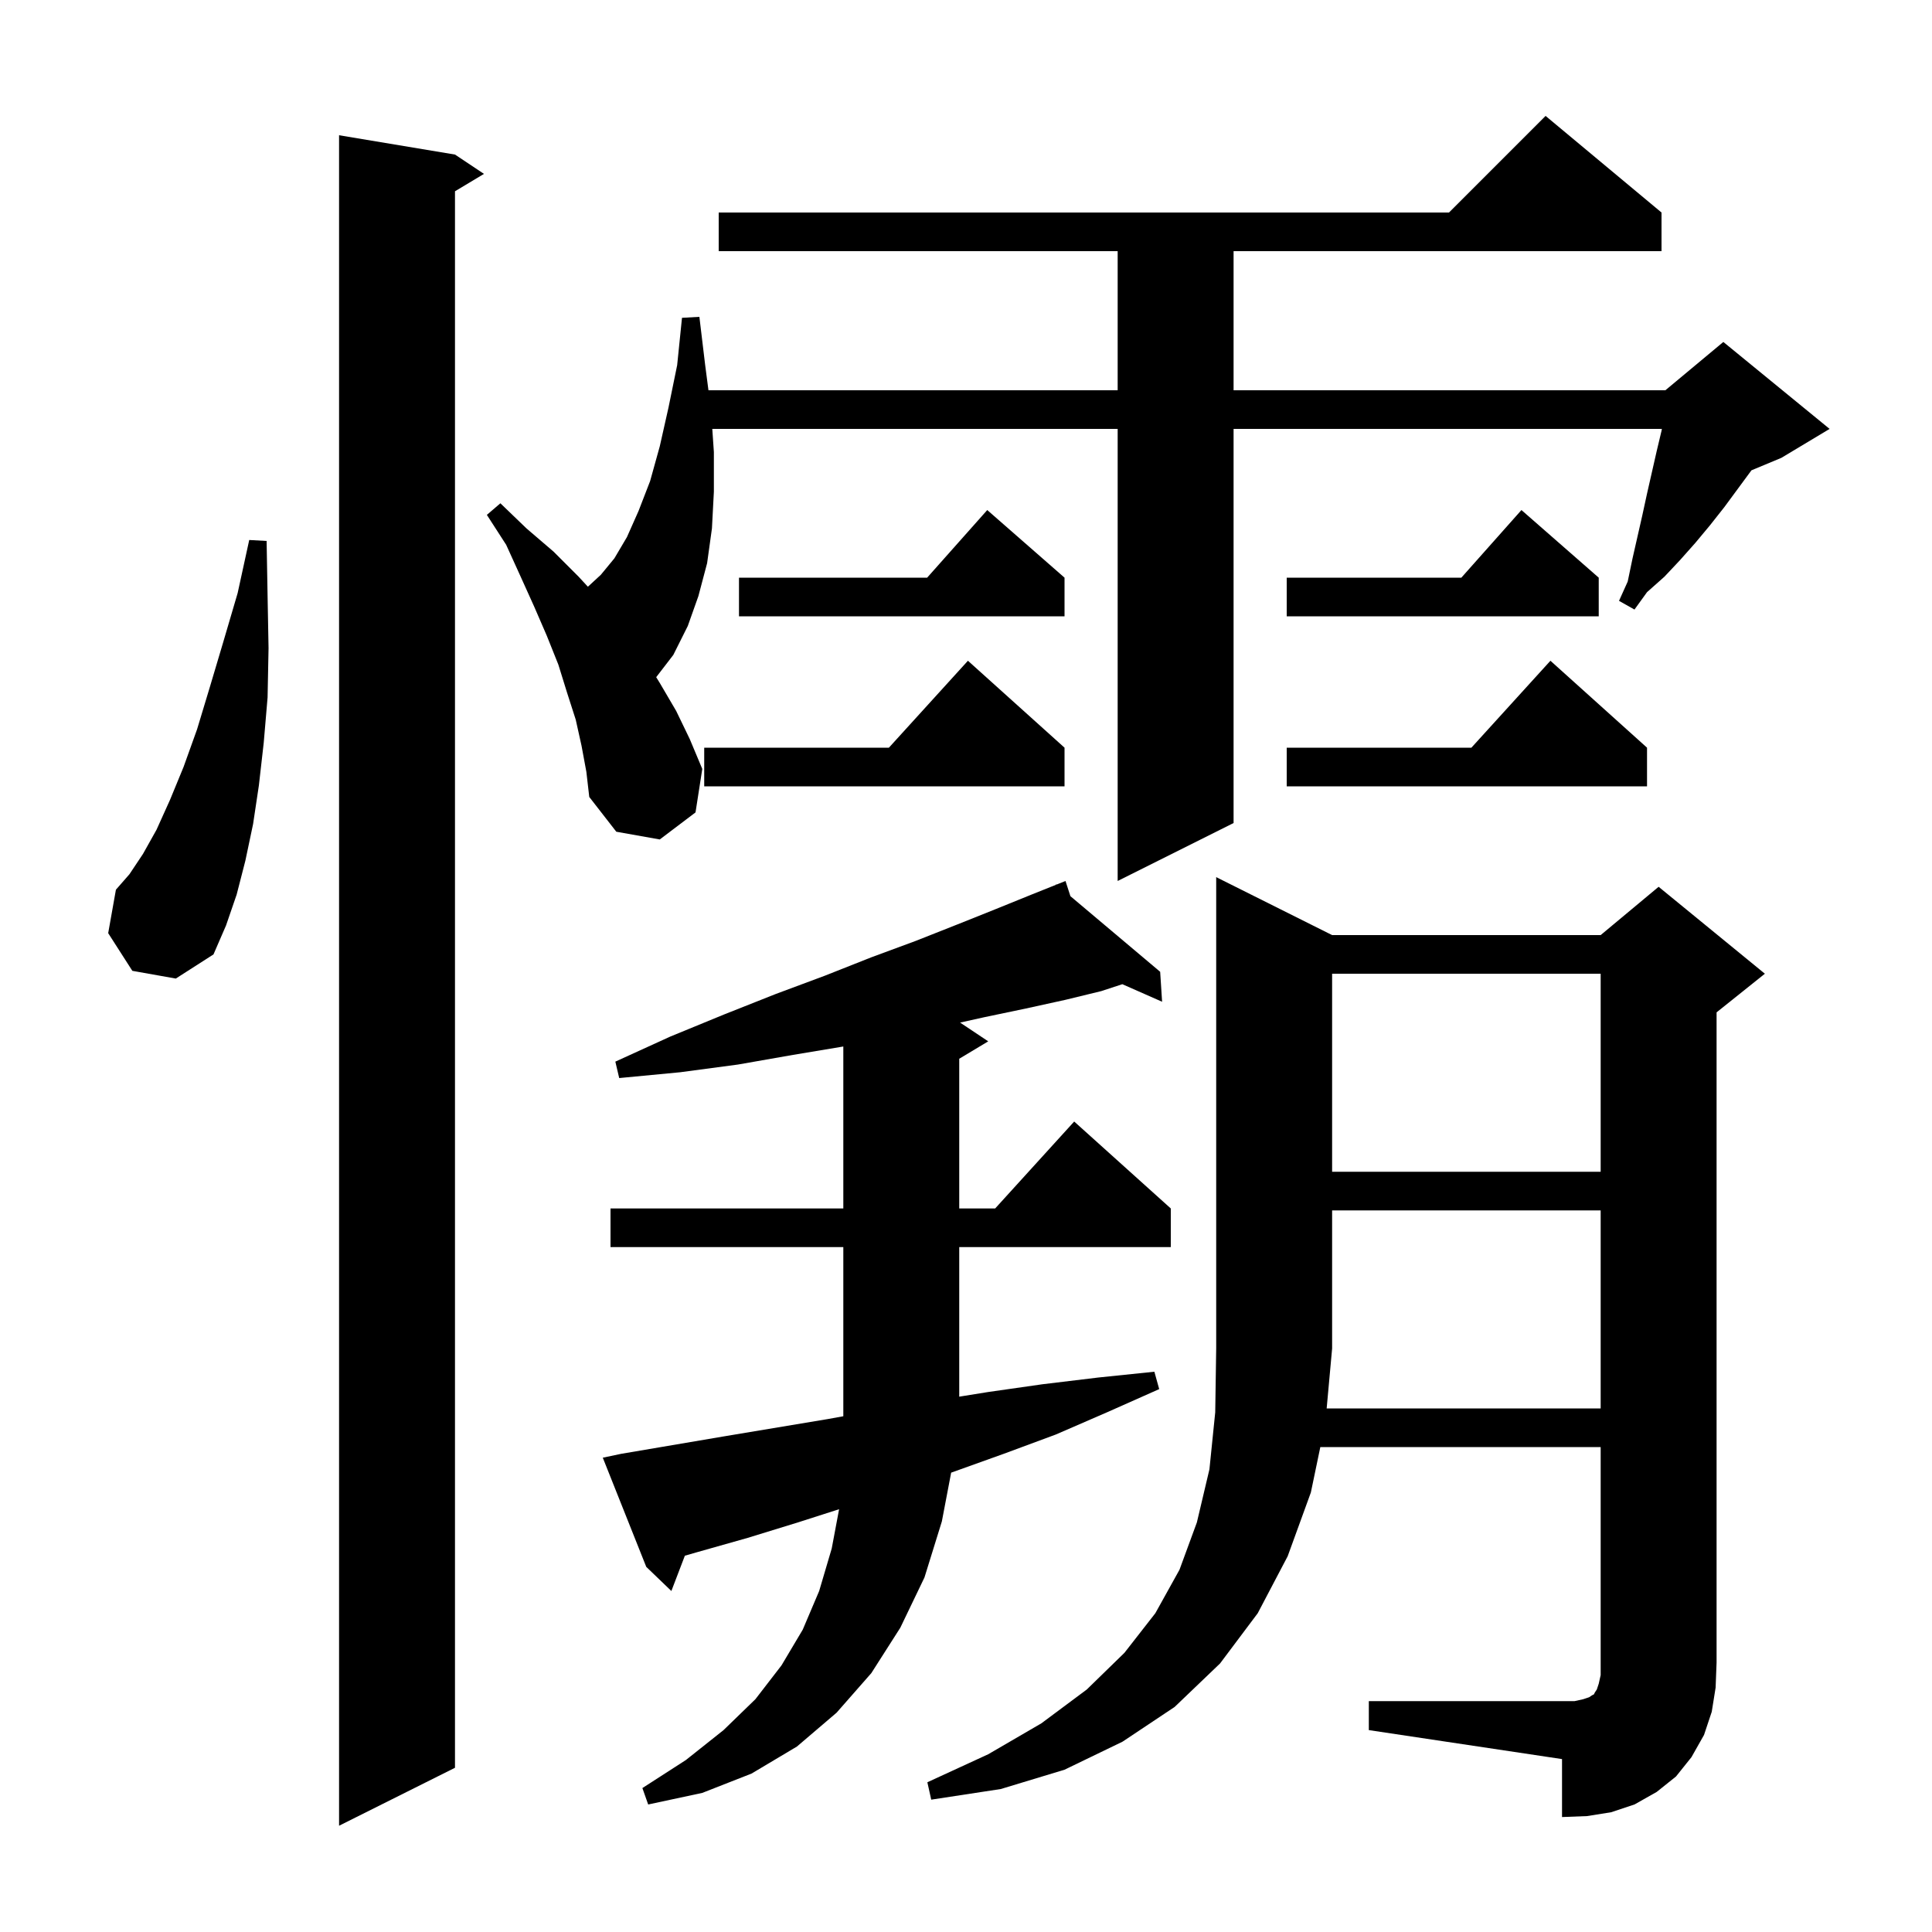 <svg xmlns="http://www.w3.org/2000/svg" xmlns:xlink="http://www.w3.org/1999/xlink" version="1.1" baseProfile="full" viewBox="0 0 200 200" width="200" height="200">
<g fill="black">
<path d="M 47.1 16.0 L 50.1 18.0 L 47.1 19.8 L 47.1 183.0 L 35.1 189.0 L 35.1 14.0 Z M 165.7 145.8 L 165.7 125.3 L 137.9 125.3 L 137.9 139.6 L 137.336 145.8 Z M 64.3 150.5 L 74.9 148.7 L 85.7 146.9 L 87.3 146.609 L 87.3 129.1 L 63.2 129.1 L 63.2 125.1 L 87.3 125.1 L 87.3 108.333 L 82.1 109.2 L 76.4 110.2 L 70.4 111.0 L 64.1 111.6 L 63.7 109.9 L 69.4 107.3 L 75.0 105.0 L 80.3 102.9 L 85.4 101.0 L 90.2 99.1 L 94.8 97.4 L 99.1 95.7 L 103.1 94.1 L 106.8 92.6 L 109.336 91.586 L 109.3 91.5 L 109.38 91.568 L 110.3 91.2 L 110.81 92.773 L 120.1 100.6 L 120.3 103.7 L 116.184 101.884 L 114.0 102.6 L 110.3 103.5 L 106.2 104.4 L 101.9 105.3 L 99.388 105.858 L 102.3 107.8 L 99.3 109.6 L 99.3 125.1 L 103.018 125.1 L 111.2 116.1 L 121.2 125.1 L 121.2 129.1 L 99.3 129.1 L 99.3 144.5 L 99.293 144.583 L 102.3 144.1 L 107.9 143.3 L 113.7 142.6 L 119.5 142.0 L 120.0 143.8 L 114.6 146.2 L 109.3 148.5 L 103.9 150.5 L 98.6 152.4 L 98.463 152.447 L 97.5 157.5 L 95.7 163.3 L 93.2 168.5 L 90.2 173.2 L 86.6 177.3 L 82.5 180.8 L 77.8 183.6 L 72.7 185.6 L 67.1 186.8 L 66.5 185.1 L 71.0 182.2 L 74.9 179.1 L 78.2 175.9 L 80.9 172.4 L 83.1 168.7 L 84.8 164.7 L 86.1 160.3 L 86.863 156.233 L 82.6 157.6 L 77.4 159.2 L 72.1 160.7 L 70.897 161.047 L 69.5 164.7 L 66.9 162.2 L 62.4 150.9 Z M 137.9 100.8 L 137.9 121.3 L 165.7 121.3 L 165.7 100.8 Z M 13.7 100.5 L 11.2 96.6 L 12.0 92.1 L 13.4 90.5 L 14.8 88.4 L 16.2 85.9 L 17.6 82.8 L 19.0 79.4 L 20.4 75.5 L 21.7 71.2 L 23.1 66.5 L 24.6 61.4 L 25.8 55.9 L 27.6 56.0 L 27.7 61.7 L 27.8 67.1 L 27.7 72.2 L 27.3 76.9 L 26.8 81.3 L 26.2 85.3 L 25.4 89.1 L 24.5 92.6 L 23.4 95.8 L 22.1 98.8 L 18.2 101.3 Z M 60.2 77.2 L 59.6 74.5 L 58.7 71.7 L 57.8 68.8 L 56.6 65.8 L 55.3 62.8 L 53.9 59.7 L 52.4 56.4 L 50.4 53.3 L 51.8 52.1 L 54.5 54.7 L 57.3 57.1 L 59.9 59.7 L 60.852 60.732 L 60.9 60.7 L 62.2 59.5 L 63.6 57.8 L 64.9 55.6 L 66.1 52.9 L 67.3 49.8 L 68.3 46.2 L 69.2 42.2 L 70.1 37.8 L 70.6 32.9 L 72.4 32.8 L 73.0 37.8 L 73.339 40.4 L 115.7 40.4 L 115.7 26.0 L 74.4 26.0 L 74.4 22.0 L 150.0 22.0 L 160.0 12.0 L 172.0 22.0 L 172.0 26.0 L 127.7 26.0 L 127.7 40.4 L 172.4 40.4 L 178.4 35.4 L 189.4 44.4 L 184.4 47.4 L 181.308 48.688 L 181.3 48.7 L 178.5 52.5 L 177.0 54.4 L 175.5 56.2 L 173.9 58.0 L 172.3 59.7 L 170.5 61.3 L 169.2 63.1 L 167.6 62.2 L 168.5 60.2 L 169.0 57.8 L 170.0 53.4 L 170.5 51.1 L 171.5 46.7 L 172.0 44.6 L 172.036 44.4 L 127.7 44.4 L 127.7 85.2 L 115.7 91.2 L 115.7 44.4 L 73.736 44.4 L 73.9 46.8 L 73.9 50.9 L 73.7 54.7 L 73.2 58.3 L 72.3 61.7 L 71.2 64.8 L 69.7 67.8 L 67.929 70.102 L 68.3 70.7 L 70.0 73.6 L 71.4 76.5 L 72.7 79.6 L 72.0 84.1 L 68.3 86.9 L 63.8 86.1 L 61.0 82.5 L 60.7 79.9 Z M 110.2 77.4 L 110.2 81.4 L 72.9 81.4 L 72.9 77.4 L 92.018 77.4 L 100.2 68.4 Z M 170.5 77.4 L 170.5 81.4 L 133.2 81.4 L 133.2 77.4 L 152.318 77.4 L 160.5 68.4 Z M 110.2 59.8 L 110.2 63.8 L 76.5 63.8 L 76.5 59.8 L 95.978 59.8 L 102.2 52.8 Z M 165.5 59.8 L 165.5 63.8 L 133.2 63.8 L 133.2 59.8 L 151.278 59.8 L 157.5 52.8 Z M 177.2 177.2 L 176.4 179.6 L 175.1 181.9 L 173.5 183.9 L 171.5 185.5 L 169.2 186.8 L 166.8 187.6 L 164.3 188.0 L 161.7 188.1 L 161.7 182.1 L 141.7 179.1 L 141.7 176.1 L 163.0 176.1 L 163.9 175.9 L 164.5 175.7 L 164.8 175.5 L 165.0 175.4 L 165.1 175.2 L 165.3 174.9 L 165.5 174.3 L 165.7 173.4 L 165.7 149.8 L 136.679 149.8 L 135.7 154.5 L 133.3 161.1 L 130.2 167.0 L 126.3 172.2 L 121.6 176.7 L 116.2 180.3 L 110.2 183.2 L 103.6 185.2 L 96.4 186.3 L 96.0 184.5 L 102.3 181.6 L 107.8 178.4 L 112.5 174.9 L 116.4 171.1 L 119.6 167.0 L 122.1 162.5 L 123.9 157.6 L 125.2 152.1 L 125.8 146.2 L 125.9 139.6 L 125.9 90.8 L 137.9 96.8 L 165.7 96.8 L 171.7 91.8 L 182.7 100.8 L 177.7 104.8 L 177.7 172.1 L 177.6 174.7 Z " />
</g>
</svg>
